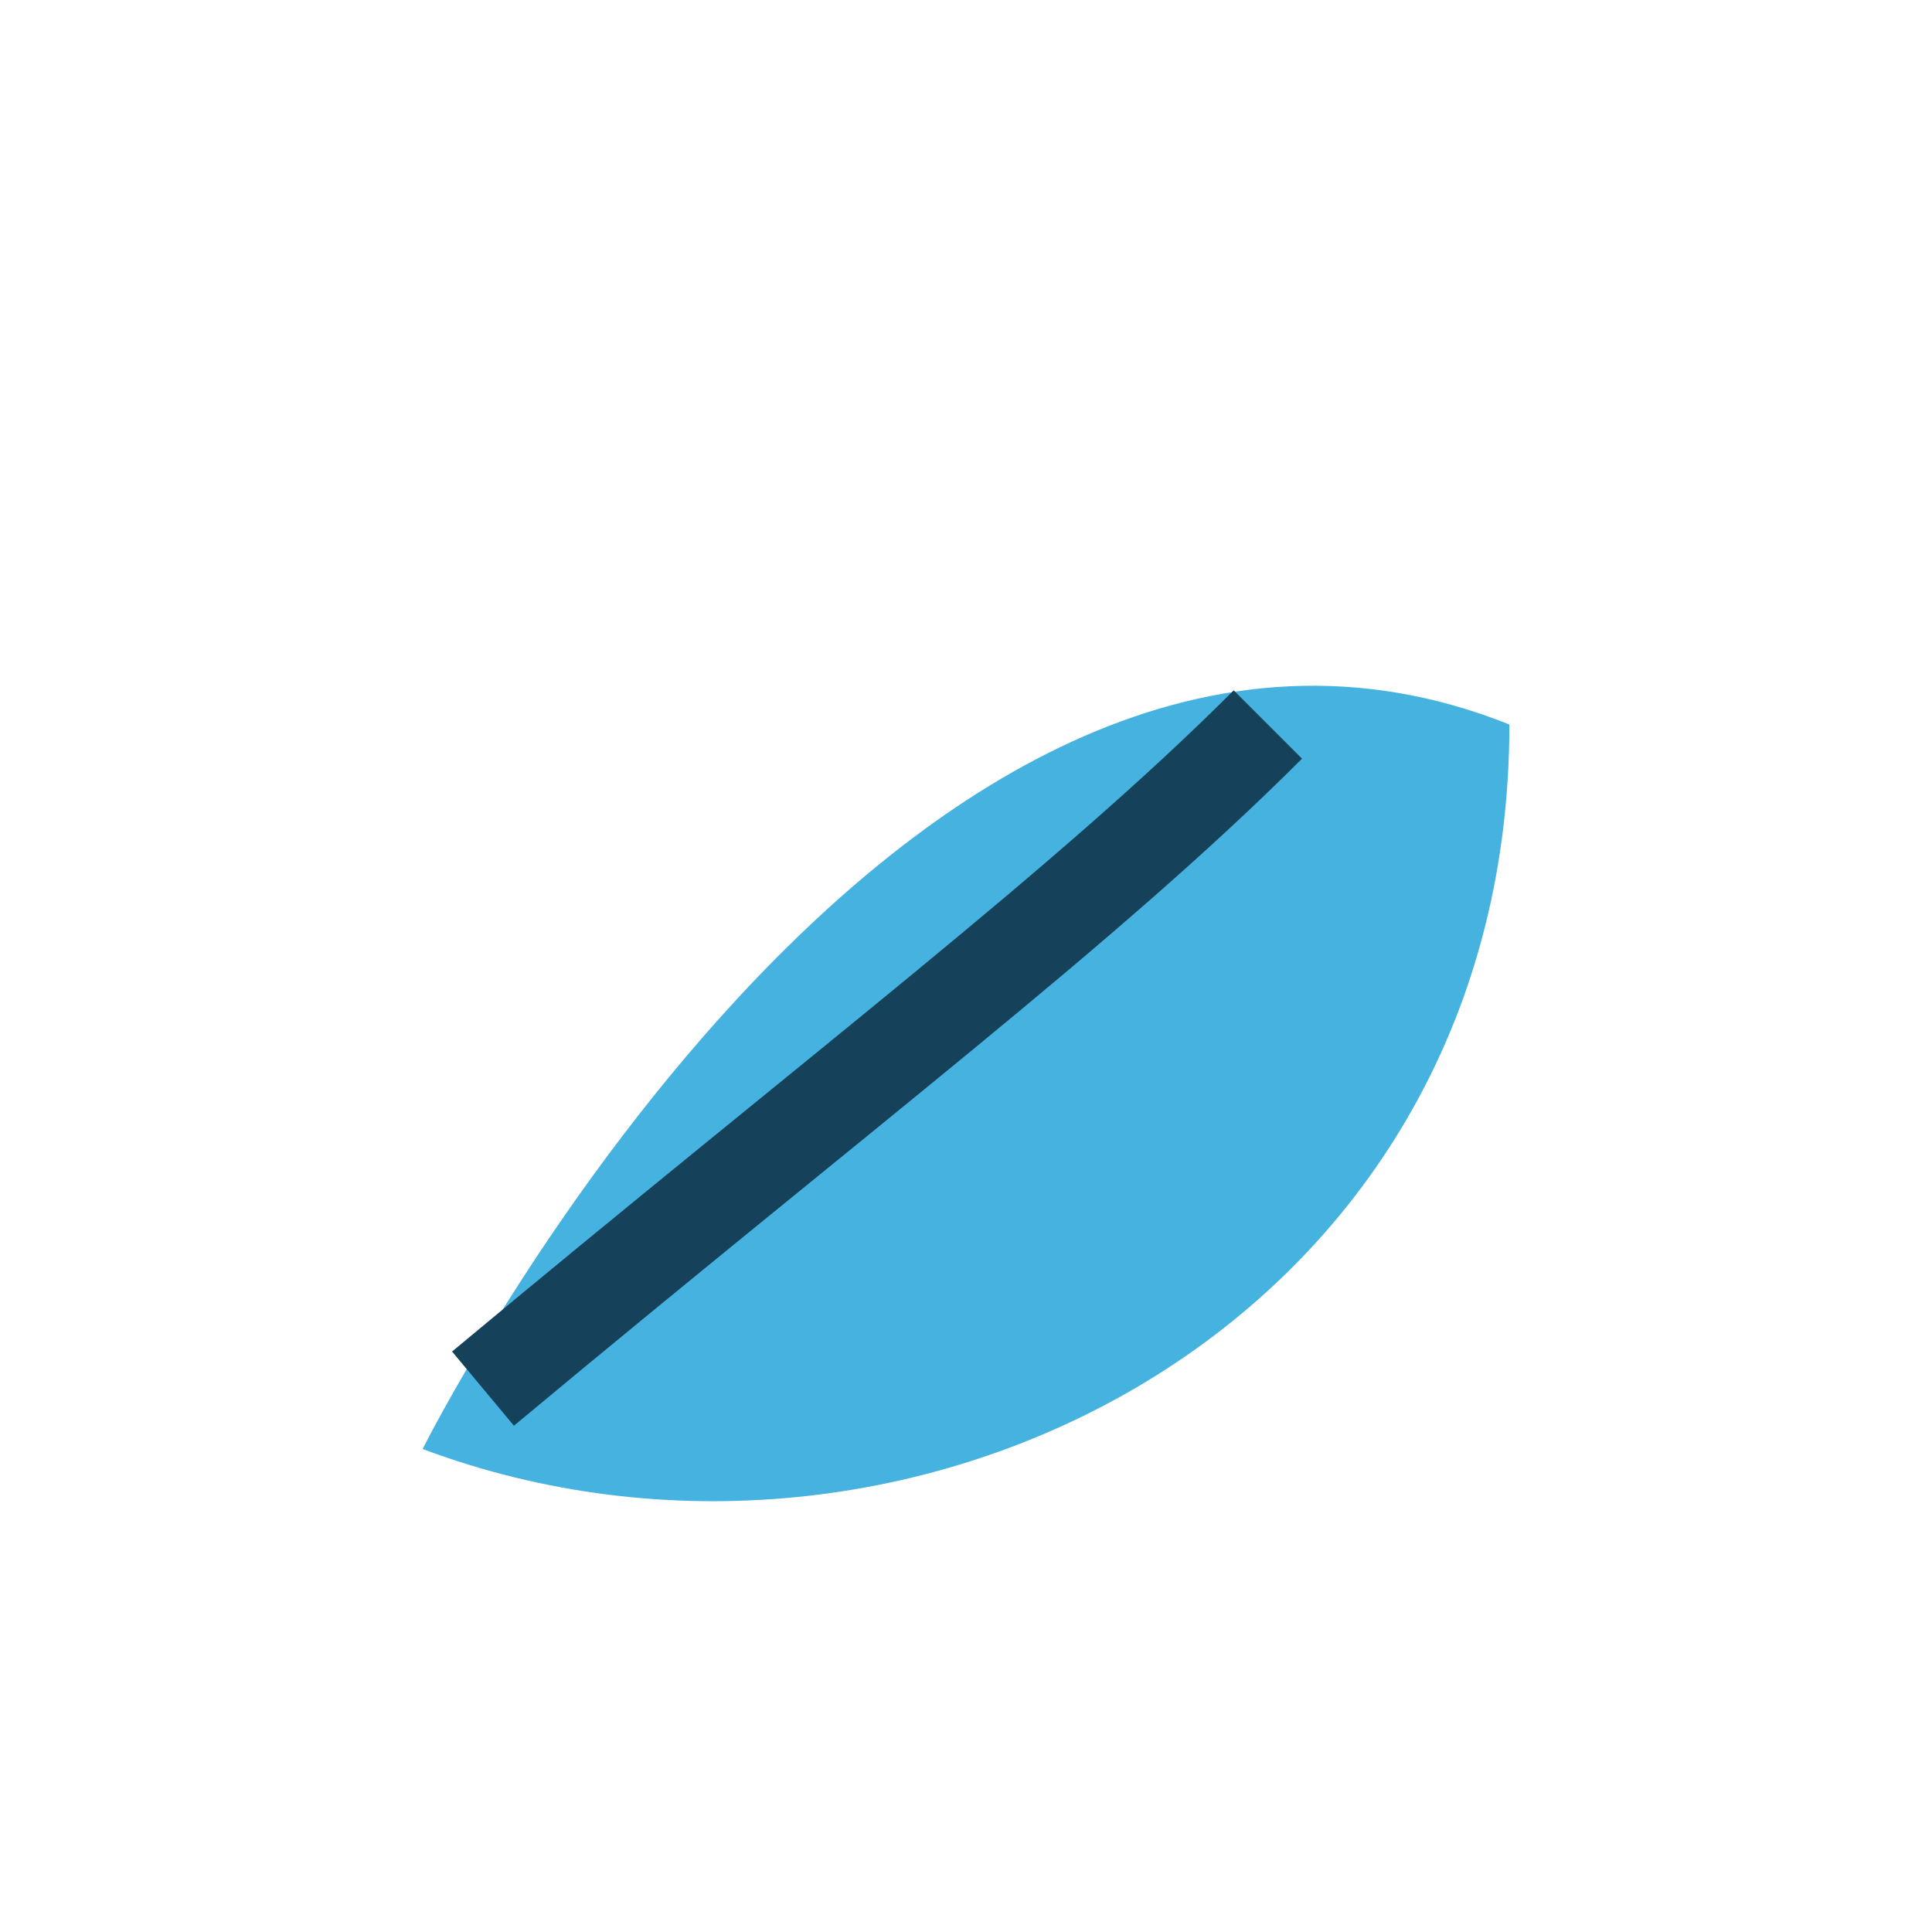 <?xml version="1.0" encoding="UTF-8"?>
<svg xmlns="http://www.w3.org/2000/svg" width="32" height="32" viewBox="0 0 32 32"><path d="M7 24S15 8 25 12c0 10-10 15-18 12z" fill="#46B2E0"/><path d="M8 23c6-5 10-8 13-11" stroke="#16415B" stroke-width="1.6" fill="none"/></svg>